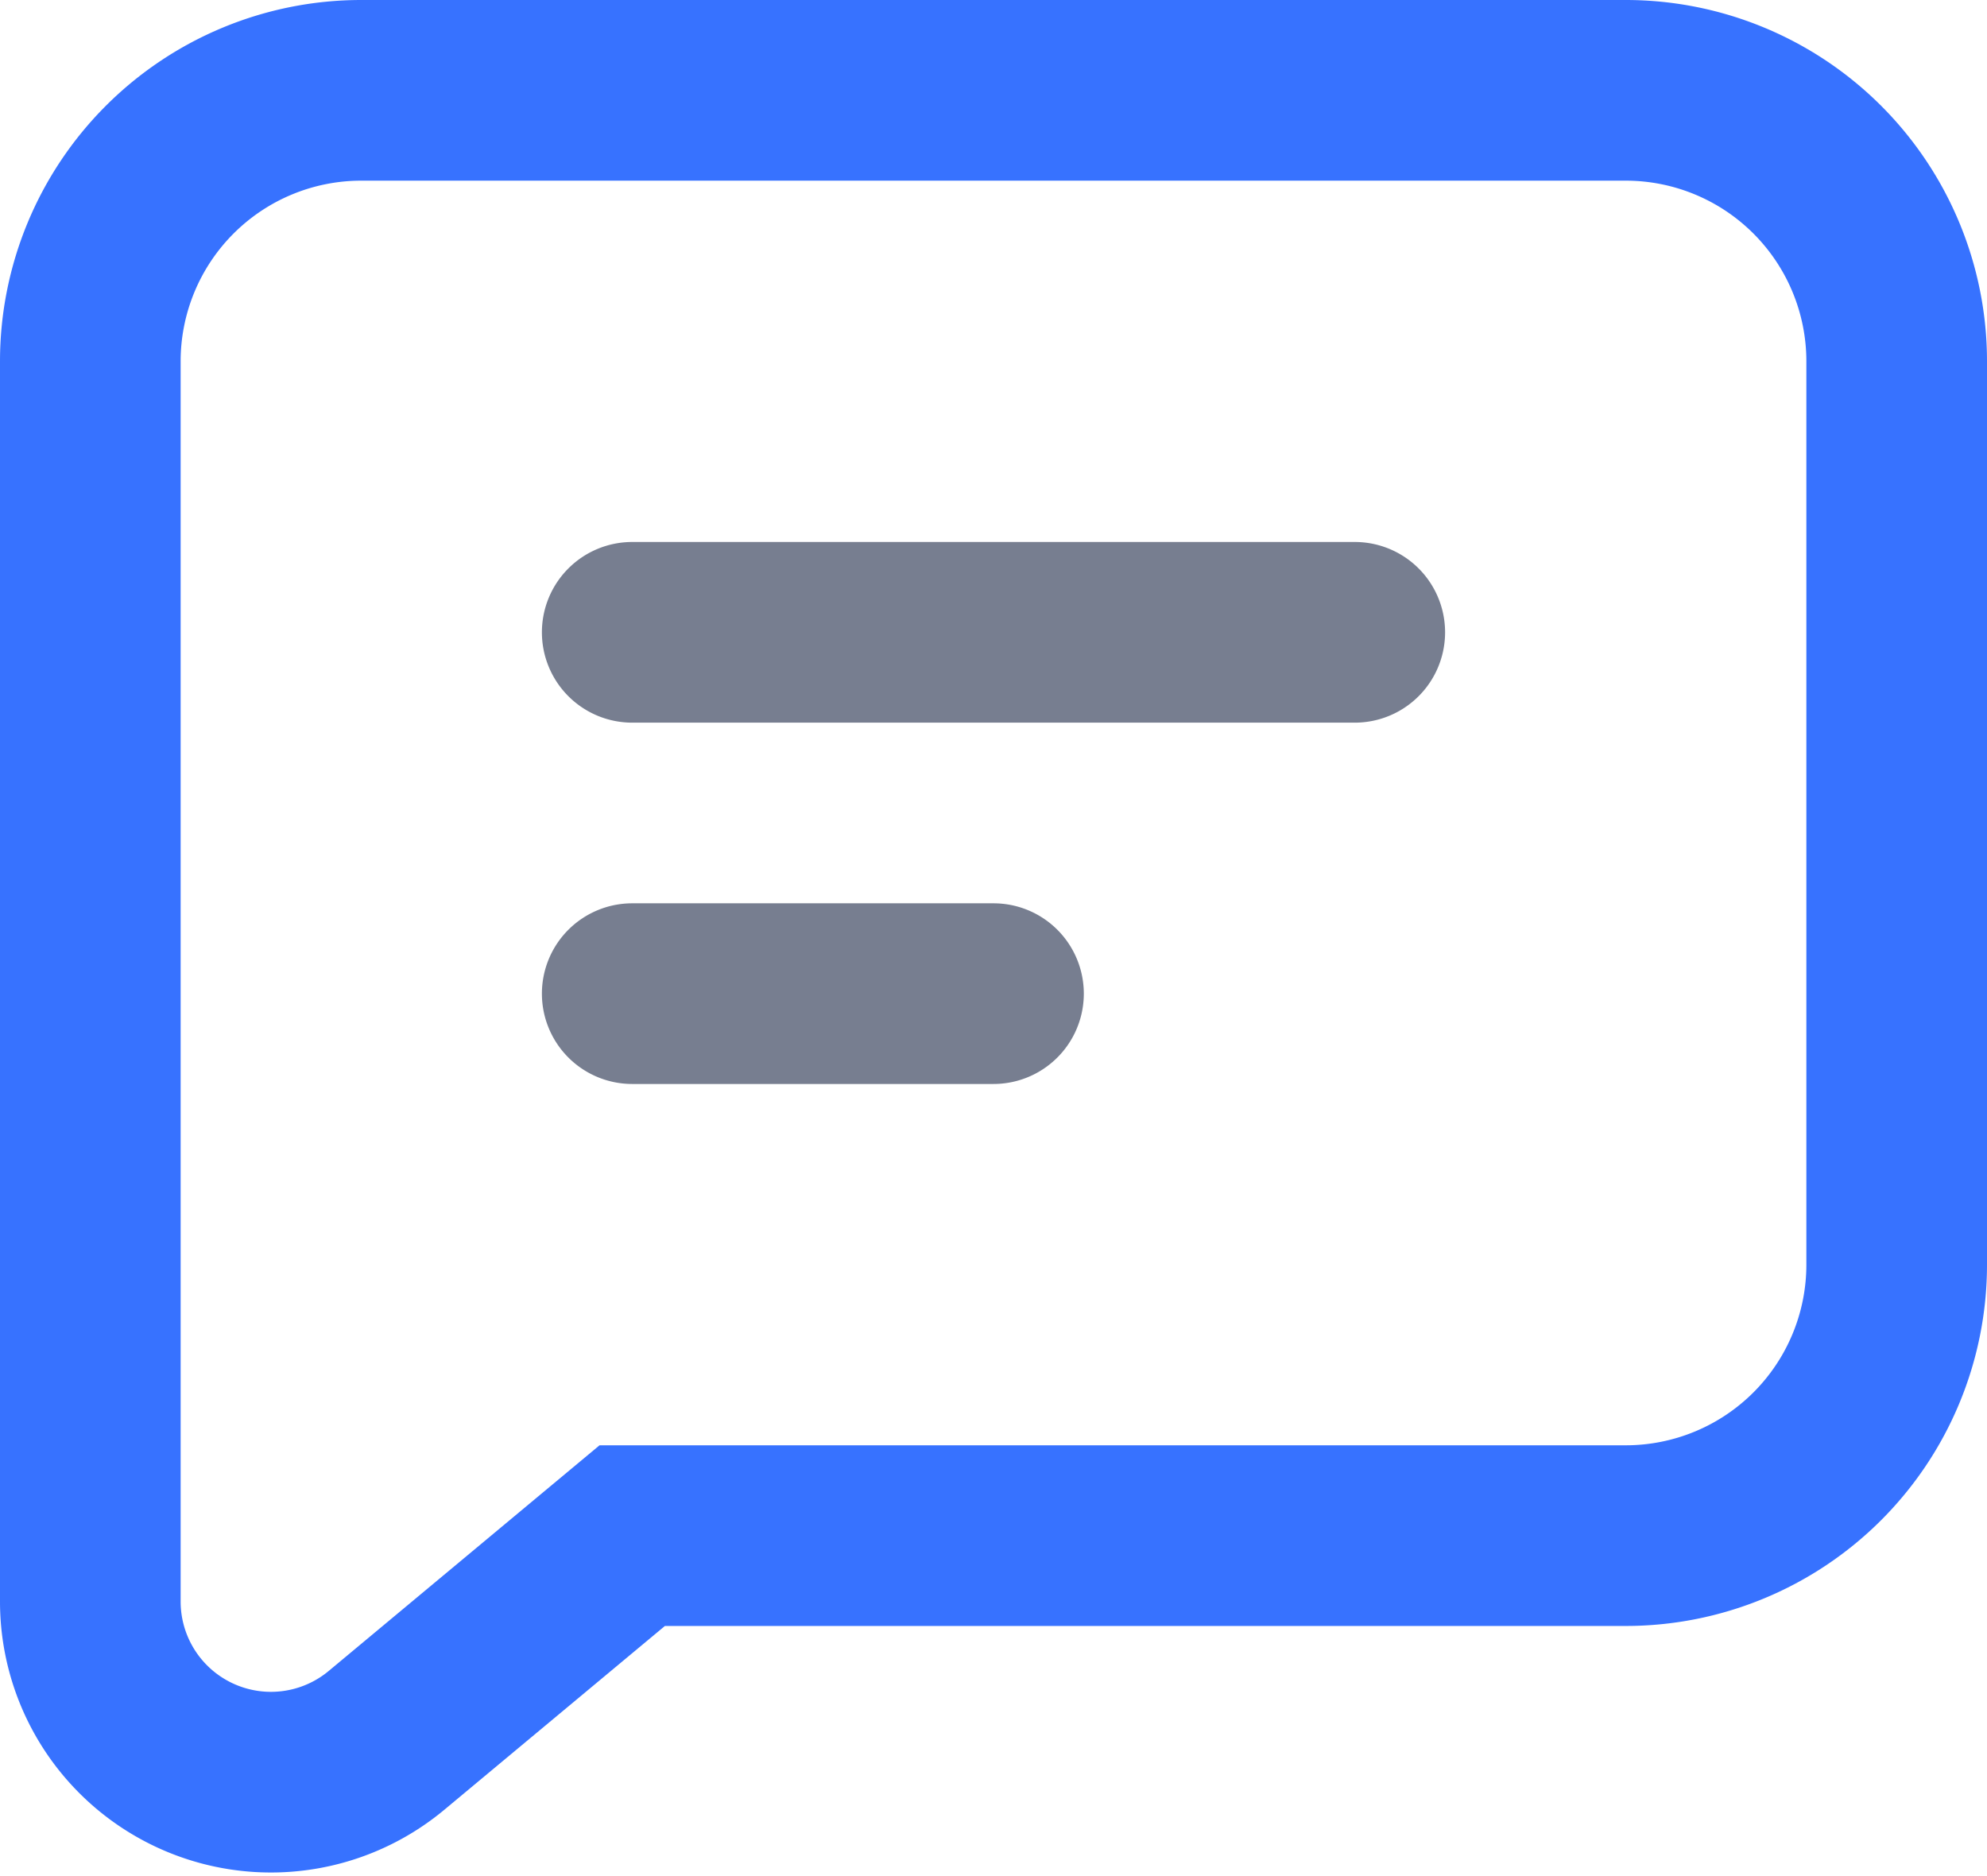 <svg xmlns="http://www.w3.org/2000/svg" width="22" height="20.769" viewBox="0 0 22 20.769">
  <g id="message" transform="translate(-1 -2)">
    <path id="Path_31" data-name="Path 31" d="M2,6A3,3,0,0,1,5,3H19a3,3,0,0,1,3,3V16a3,3,0,0,1-3,3H8L5.28,21.266A2,2,0,0,1,2,19.73Z" fill="none" stroke="#3772ff" stroke-width="2"/>
    <path id="Path_32" data-name="Path 32" d="M7,9A1,1,0,0,1,8,8h8a1,1,0,0,1,0,2H8A1,1,0,0,1,7,9Z" fill="#777e90"/>
    <path id="Path_33" data-name="Path 33" d="M7,13a1,1,0,0,1,1-1h4a1,1,0,0,1,0,2H8A1,1,0,0,1,7,13Z" fill="#777e90"/>
  </g>
</svg>
